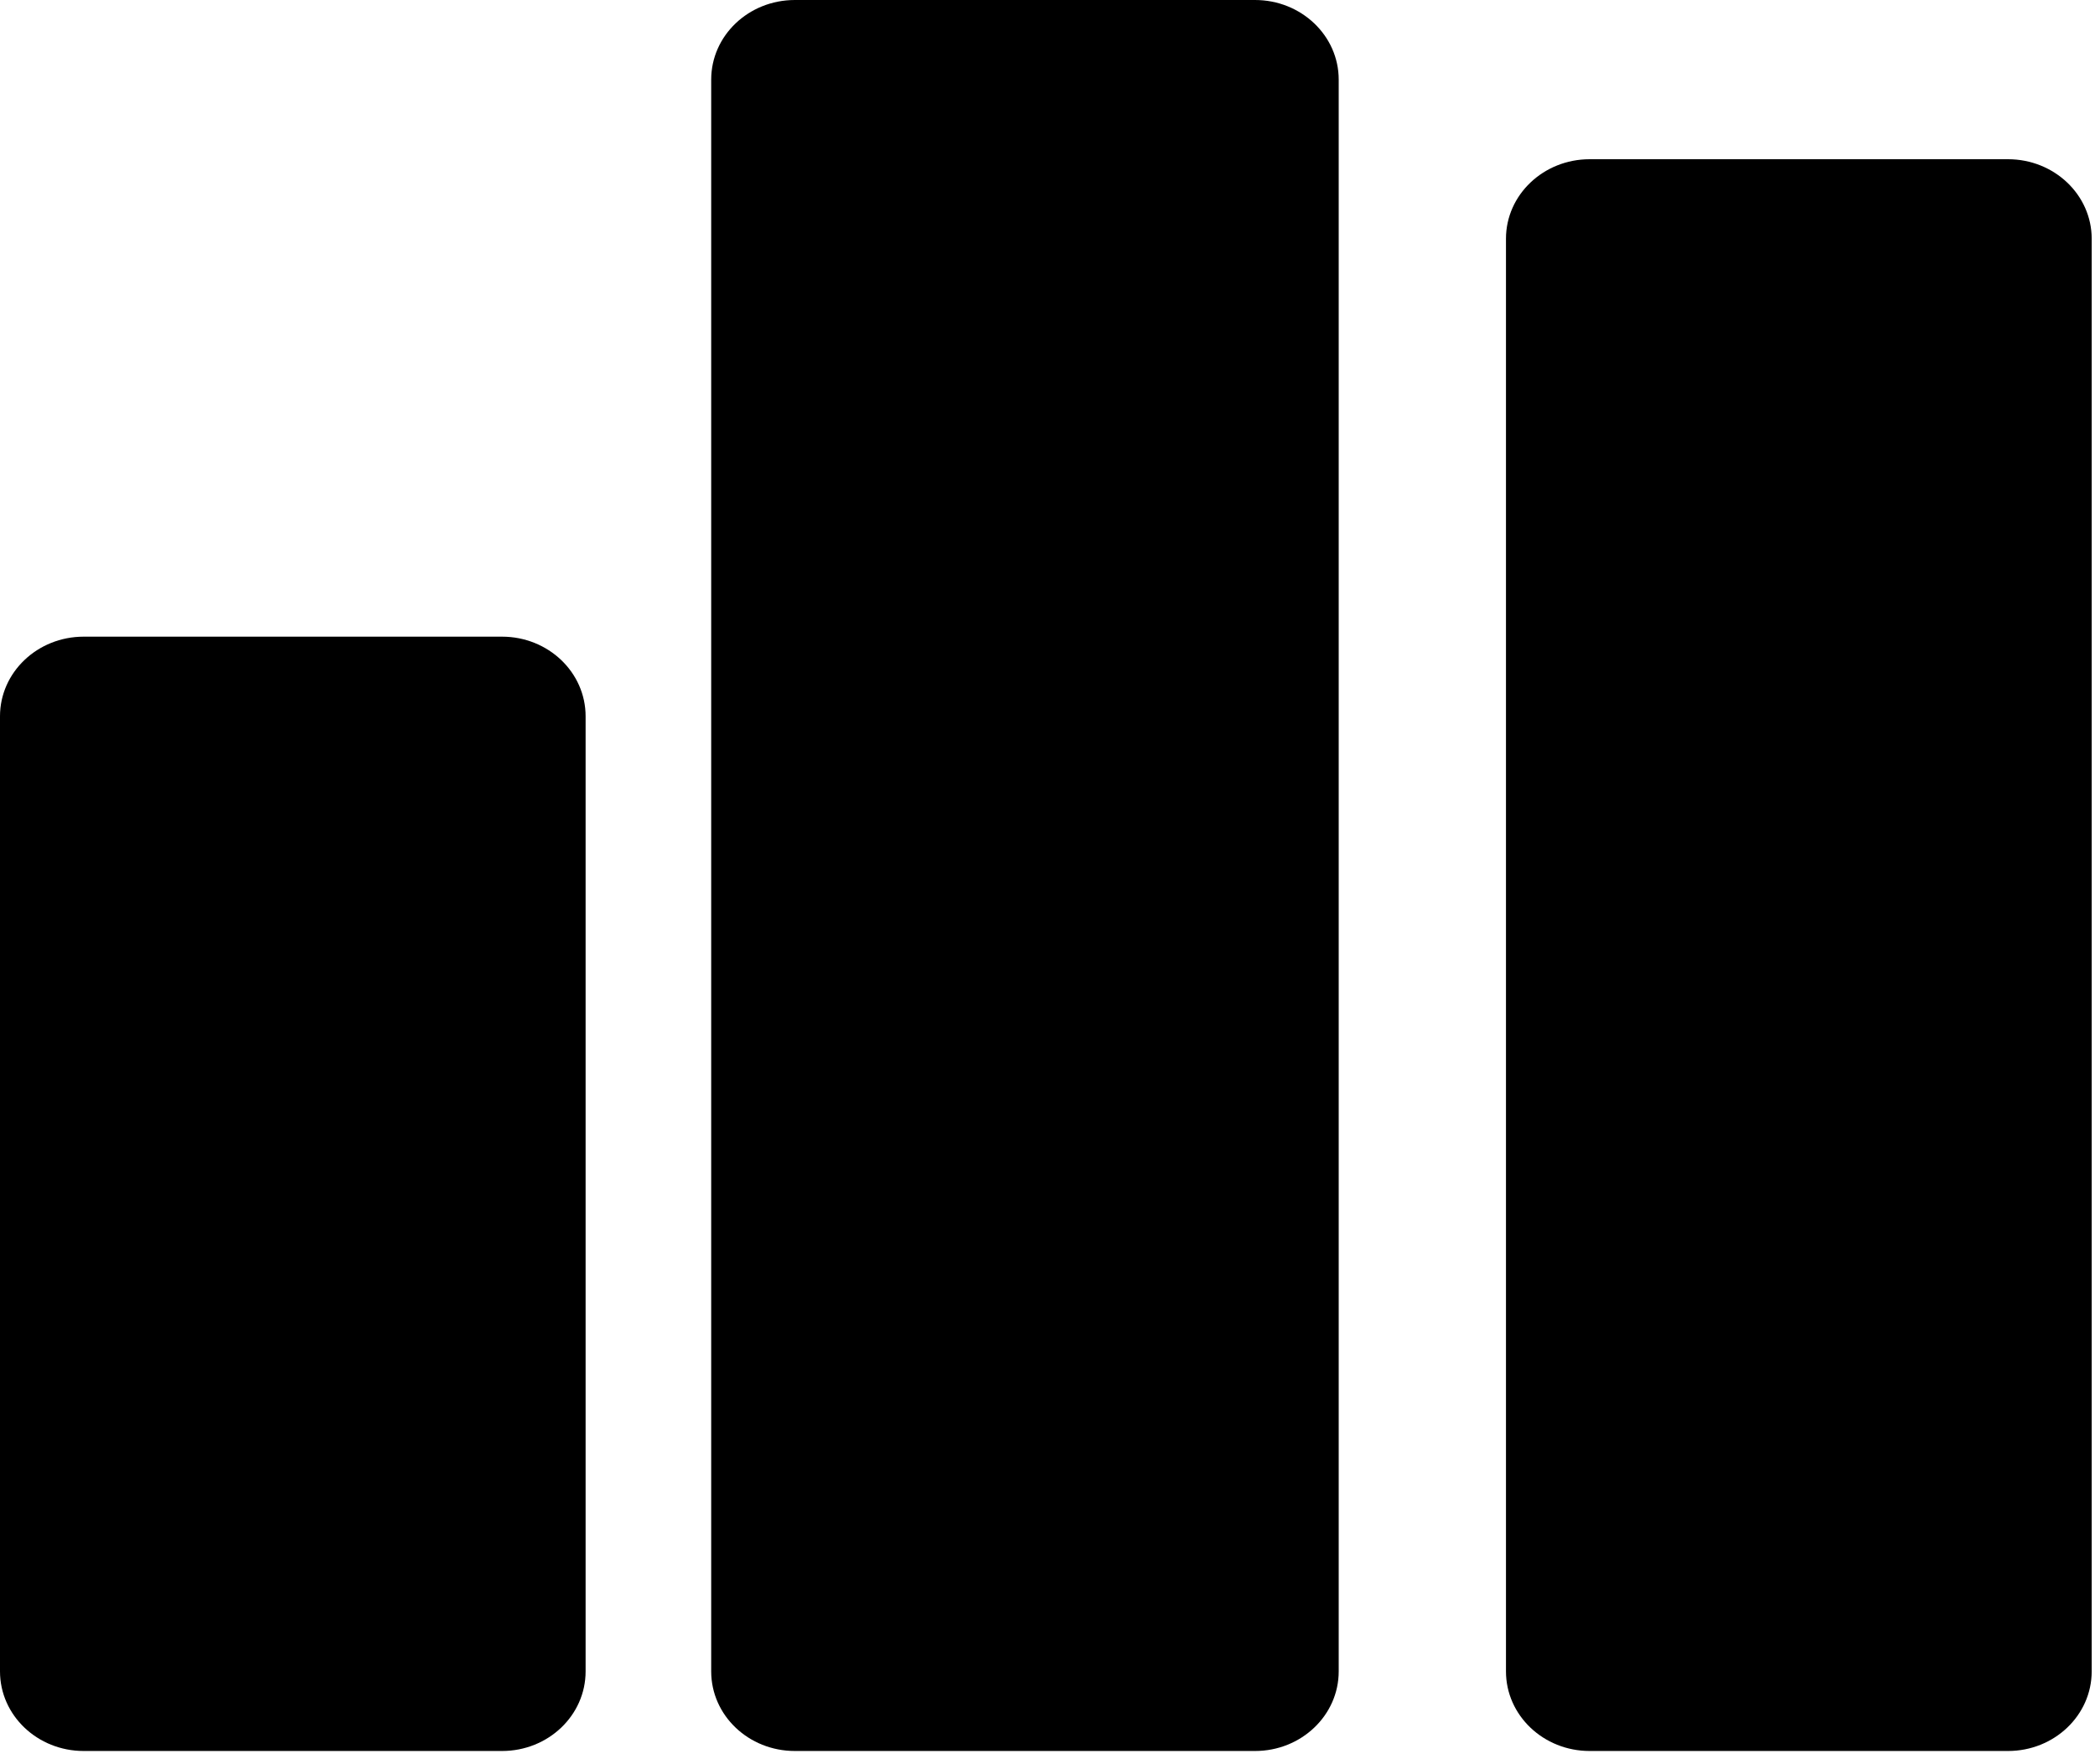 <?xml version="1.0" encoding="UTF-8"?>
<svg width="19px" height="16px" viewBox="0 0 19 16" version="1.1" xmlns="http://www.w3.org/2000/svg" xmlns:xlink="http://www.w3.org/1999/xlink">
    <!-- Generator: sketchtool 53.2 (72643) - https://sketchapp.com -->
    <title>B8BAB092-40B8-4B1A-BA76-A547F56BD1FB</title>
    <desc>Created with sketchtool.</desc>
    <g id="статика" stroke="none" stroke-width="1" fill="none" fill-rule="evenodd">
        <g id="Карточка--статика" transform="translate(-1025, -11)" fill="#000000" fill-rule="nonzero">
            <g id="header">
                <g id="Stacked-Group-2" transform="translate(946, 8)">
                    <g id="Group-8" transform="translate(79, 3)">
                        <path d="M18.97,15.158 L18.97,2.165 C18.97,1.767 18.63,1.444 18.211,1.444 L14.417,1.444 C13.998,1.444 13.658,1.767 13.658,2.165 L13.658,15.158 C13.658,15.557 13.998,15.88 14.417,15.88 L18.211,15.88 C18.63,15.88 18.97,15.557 18.97,15.158 Z" id="Path"></path>
                        <path d="M7.209,15.88 L11.382,15.88 C11.801,15.88 12.141,15.557 12.141,15.158 L12.141,0.722 C12.141,0.323 11.801,-2.48689958e-14 11.382,-2.48689958e-14 L7.209,-2.48689958e-14 C6.789,-2.48689958e-14 6.45,0.323 6.45,0.722 L6.45,15.158 C6.45,15.557 6.789,15.88 7.209,15.88 Z" id="Path"></path>
                        <path d="M0.759,5.774 C0.34,5.774 -1.9095836e-14,6.097 -1.9095836e-14,6.496 L-1.9095836e-14,15.158 C-1.9095836e-14,15.557 0.34,15.88 0.759,15.88 L4.553,15.88 C4.972,15.88 5.311,15.557 5.311,15.158 L5.311,6.496 C5.311,6.097 4.972,5.774 4.553,5.774 L0.759,5.774 Z" id="Path"></path>
                    </g>
                </g>
            </g>
        </g>
    </g>
</svg>